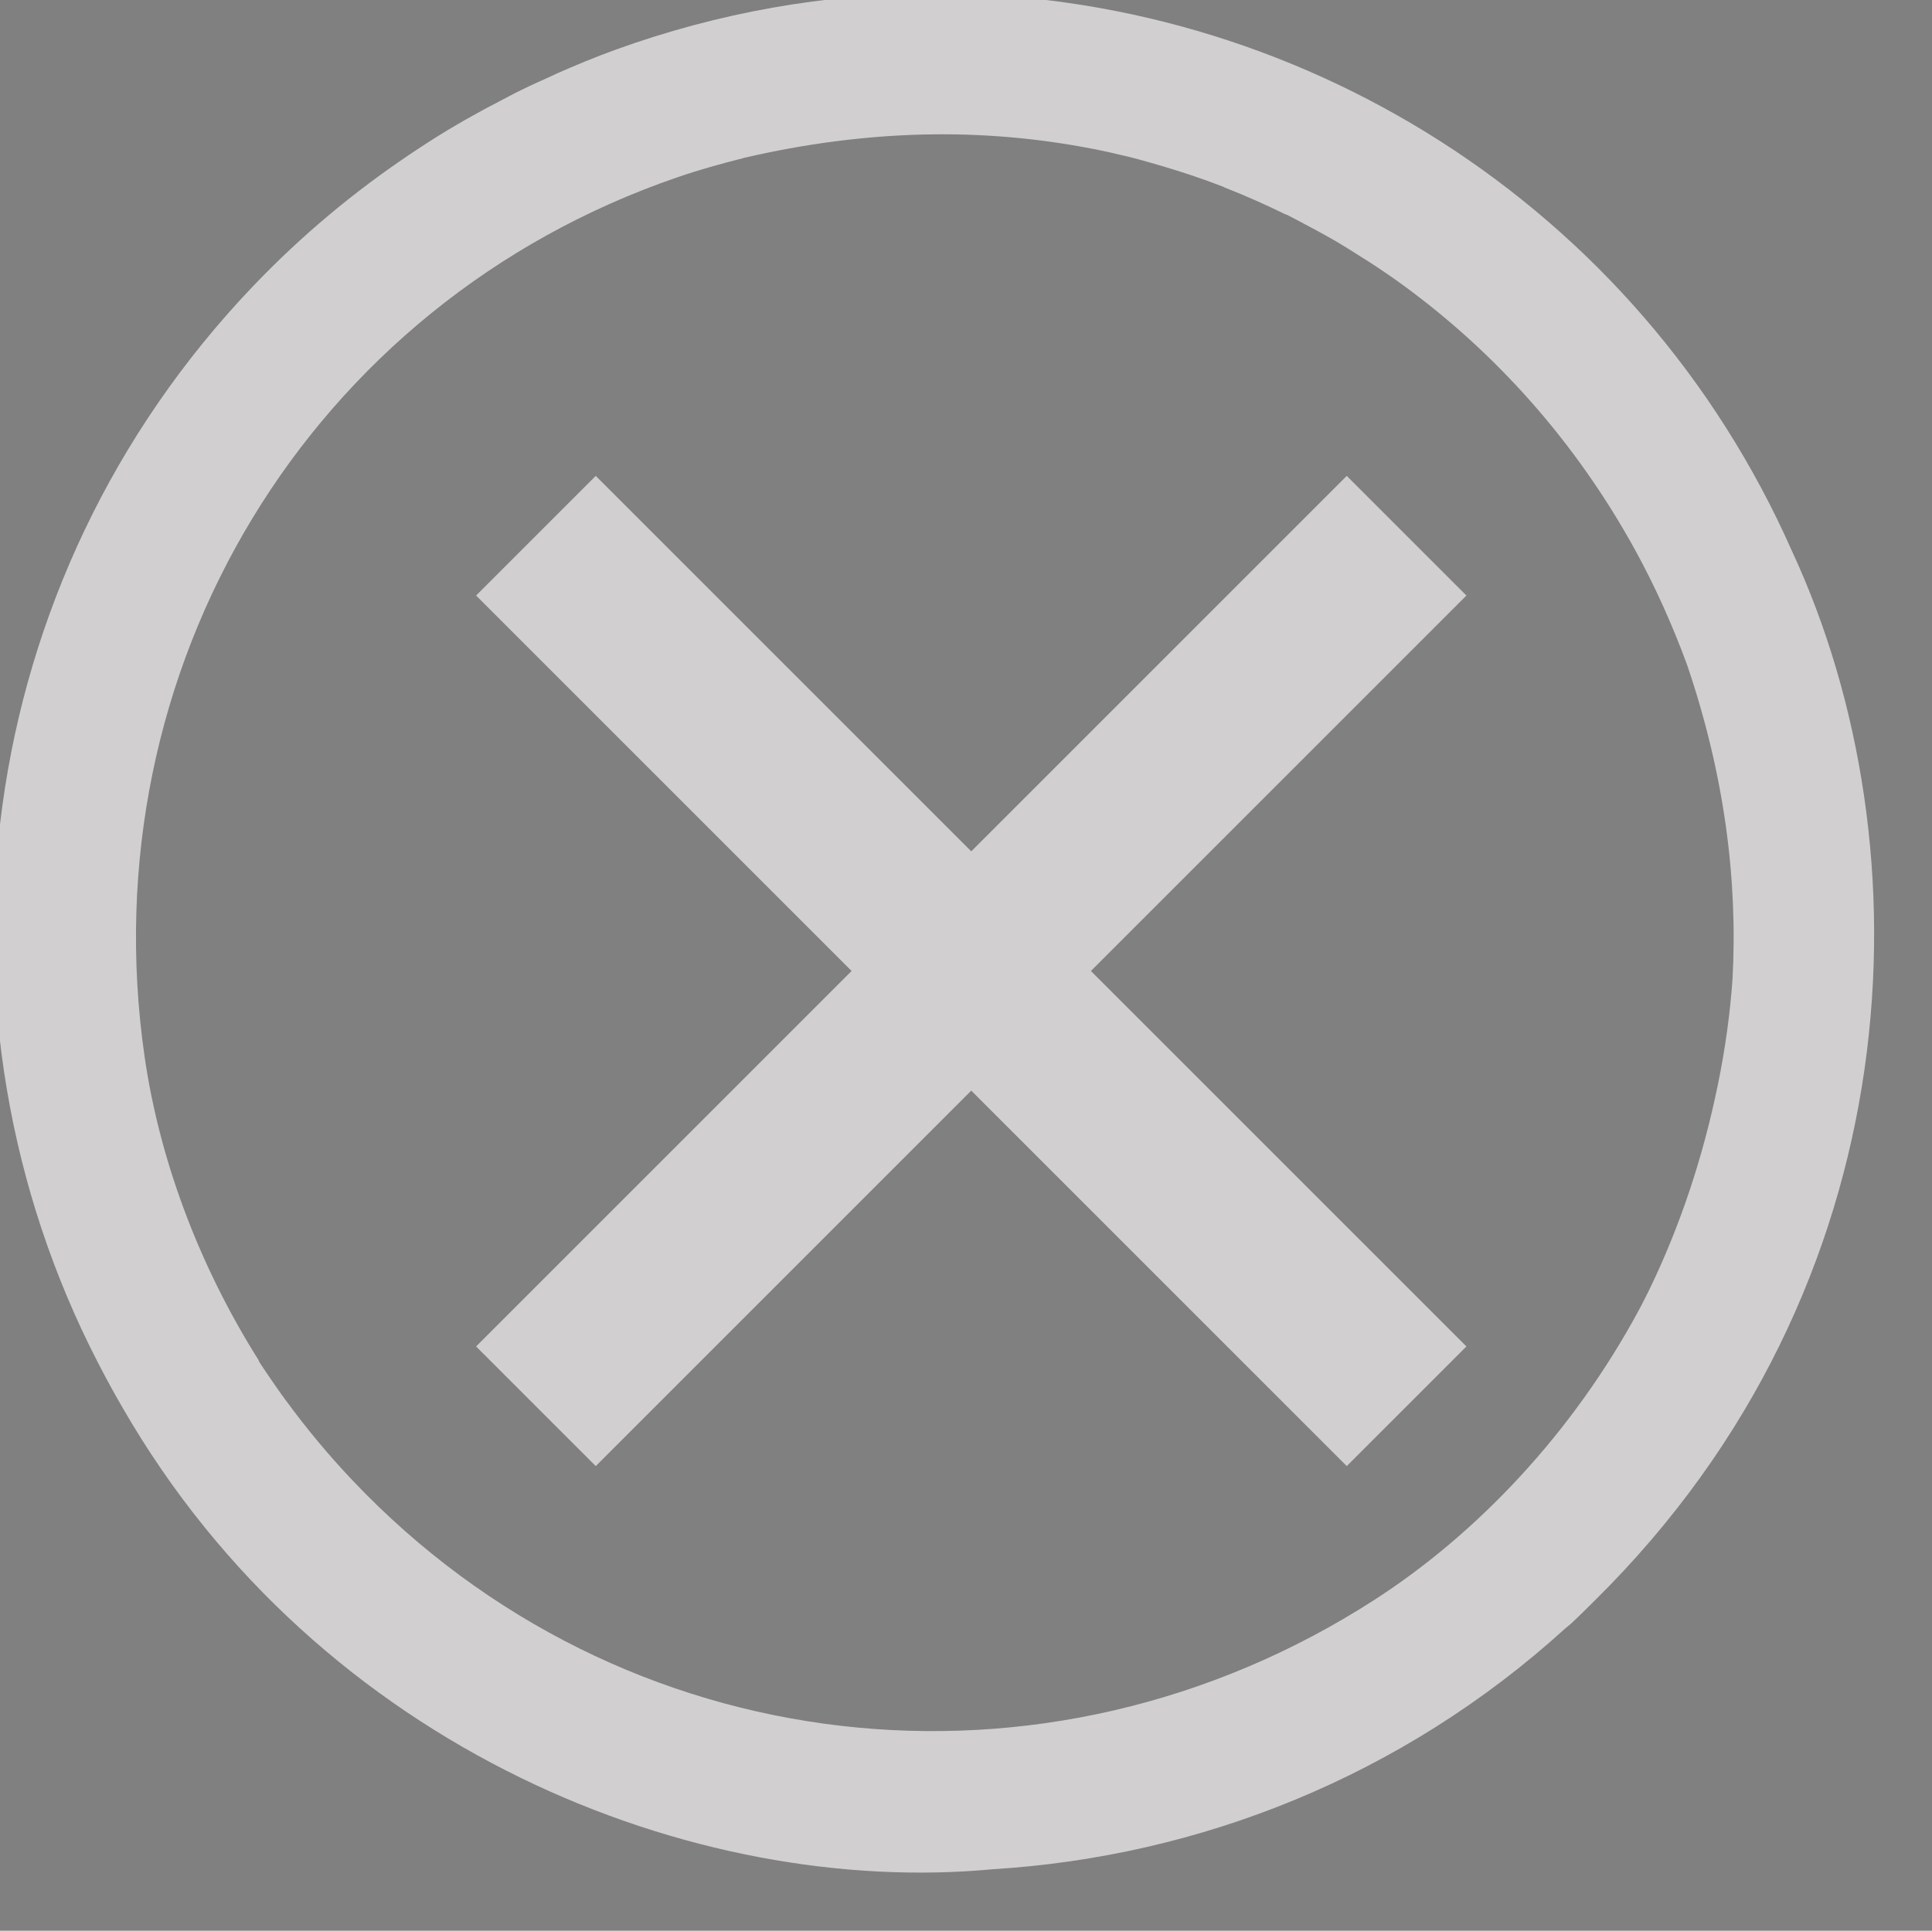<?xml version="1.0" encoding="UTF-8" standalone="no"?>
<!-- Created with Inkscape (http://www.inkscape.org/) -->

<svg
   version="1.1"
   id="svg1"
   width="11.476"
   height="11.47"
   viewBox="0 0 11.476 11.47"
   xmlns="http://www.w3.org/2000/svg"
   xmlns:svg="http://www.w3.org/2000/svg">
  <rect x="0" y="0" width="11.476" height="11.47" fill="#808080" stroke="none"/>
  <defs
     id="defs1">
    <clipPath
       clipPathUnits="userSpaceOnUse"
       id="clipPath201">
      <path
         d="m 4993.94,2612.591 h 40.625 v 40.625 h -40.625 z"
         transform="matrix(22.247,0,0,22.247,-111040.91,-58056.459)"
         clip-rule="evenodd"
         id="path201" />
    </clipPath>
    <clipPath
       clipPathUnits="userSpaceOnUse"
       id="clipPath287">
      <path
         d="m 4159.846,1563.394 34.775,-14.034 11.695,28.979 -34.775,14.034 z"
         transform="matrix(12.635,5.099,-5.099,12.635,-44592.671,-40967.863)"
         id="path287" />
    </clipPath>
    <clipPath
       clipPathUnits="userSpaceOnUse"
       id="clipPath288">
      <path
         d="M 0,0 H 6000 V 3375 H 0 Z"
         transform="matrix(0.32,0,0,0.32,1940,2.6666667e-5)"
         id="path288" />
    </clipPath>
    <clipPath
       clipPathUnits="userSpaceOnUse"
       id="clipPath290">
      <path
         d="M 0,0 H 6000 V 3375 H 0 Z"
         transform="matrix(0.32,0,0,0.32,1940,2.6666667e-5)"
         id="path290" />
    </clipPath>
    <clipPath
       clipPathUnits="userSpaceOnUse"
       id="clipPath291">
      <path
         d="M 0,0 H 6000 V 3375 H 0 Z"
         transform="matrix(0.32,0,0,0.32,1940,2.6666667e-5)"
         clip-rule="evenodd"
         id="path291" />
    </clipPath>
    <clipPath
       clipPathUnits="userSpaceOnUse"
       id="clipPath226-9">
      <path
         d="M 0.512,0.319 H 38.012 V 37.819 H 0.512 Z"
         transform="matrix(7.845,0,0,7.845,-4.017,-2.505)"
         clip-rule="evenodd"
         id="path226-8" />
    </clipPath>
    <clipPath
       clipPathUnits="userSpaceOnUse"
       id="clipPath227-6">
      <path
         d="M 0.512,0.319 H 38.012 V 37.819 H 0.512 Z"
         transform="matrix(7.845,0,0,7.845,-4.017,-2.505)"
         clip-rule="evenodd"
         id="path227-5" />
    </clipPath>
  </defs>
  <g
     id="g110"
     transform="translate(-3538.611,-836.549)">
    <g
       id="g1042"
       transform="translate(-14.238,-13.301)">
      <path
         d="M 210.15,84.01 84.01,210.15"
         style="fill:none;stroke:#d1cfcf;stroke-width:24.517;stroke-linecap:butt;stroke-linejoin:miter;stroke-miterlimit:10;stroke-dasharray:none;stroke-opacity:1"
         transform="matrix(0.041,0,0,0.041,3552.588,849.588)"
         clip-path="url(#clipPath226-9)"
         id="path229-2" />
      <path
         d="M 210.15,210.15 84.01,84.01"
         style="fill:none;stroke:#d1cfcf;stroke-width:24.517;stroke-linecap:butt;stroke-linejoin:miter;stroke-miterlimit:10;stroke-dasharray:none;stroke-opacity:1"
         transform="matrix(0.041,0,0,0.041,3552.588,849.588)"
         clip-path="url(#clipPath227-6)"
         id="path230-7" />
    </g>
    <path
       id="path200"
       clip-path="url(#clipPath201)"
       style="fill:#d1cfcf;fill-opacity:1;fill-rule:nonzero;stroke:none"
       d="m 493.36,101.06 c -44.595,0.217 -89.818,7.934 -134.153,24.034 -8.323,3.022 -16.442,6.394 -24.441,9.912 -0.87,0.378 -1.711,0.838 -2.58,1.222 -4.144,1.858 -8.303,3.716 -12.356,5.703 -3.702,1.794 -7.336,3.783 -10.998,5.703 -1.717,0.909 -3.46,1.783 -5.16,2.716 -5.194,2.822 -10.375,5.746 -15.479,8.826 -5.504,3.322 -10.906,6.83 -16.294,10.455 -23.267,15.657 -45.467,34.053 -65.99,55.535 -119.971,125.597 -141.876,309.65 -65.99,456.773 1.854,3.595 3.732,7.177 5.703,10.727 1.538,2.826 3.159,5.653 4.752,8.419 83.862,145.596 243.037,207.91 369.465,195.935 87.47,-5.387 173.52,-39.325 242.644,-102.109 0.785,-0.713 1.663,-1.316 2.444,-2.037 3.533,-3.261 6.812,-6.584 10.184,-9.912 C 910.328,649.509 917.119,463.5 858.751,337.729 793.441,190.078 647.803,100.309 493.36,101.06 Z m -3.123,59.88 c 24.563,-0.581 48.623,1.534 71.965,6.11 0.268,0.053 0.547,0.083 0.815,0.136 4.467,0.905 8.887,1.901 13.307,2.987 0.043,0.011 0.093,-0.011 0.136,0 4.644,1.143 9.264,2.462 13.85,3.802 9.159,2.677 18.128,5.648 27.021,9.097 0.094,0.036 0.178,0.099 0.272,0.136 0.188,0.073 0.355,0.198 0.543,0.272 8.656,3.385 17.171,7.169 25.527,11.27 0.128,0.063 0.279,0.073 0.407,0.136 0.127,0.063 0.28,0.073 0.407,0.136 2.608,1.288 5.164,2.716 7.74,4.073 3.582,1.891 7.191,3.81 10.727,5.839 0.405,0.232 0.818,0.445 1.222,0.679 0.228,0.132 0.451,0.275 0.679,0.407 3.722,2.167 7.33,4.47 10.998,6.789 1.994,1.268 4.005,2.49 5.974,3.802 4.042,2.692 8.015,5.408 11.949,8.283 39.341,28.744 73.204,66.506 98.307,112.157 8.794,15.991 16.056,32.376 22.133,48.882 15.898,46.672 21.577,91.539 19.281,133.474 -1.024,14.626 -3.087,29.43 -6.11,44.265 -6.394,31.372 -16.148,60.452 -29.058,87.173 -1.389,2.766 -2.755,5.572 -4.209,8.283 -28.626,53.368 -69.672,95.989 -112.7,123.698 -139.45,89.79 -319.433,69.353 -433.283,-50.647 -10.355,-10.913 -19.87,-22.376 -28.514,-34.217 -0.63,-0.863 -1.28,-1.712 -1.901,-2.58 -0.955,-1.361 -1.919,-2.703 -2.851,-4.073 -2.251,-3.309 -4.534,-6.556 -6.653,-9.912 -0.041,-0.065 0.041,-0.206 0,-0.272 -26.35,-41.797 -42.412,-86.949 -48.474,-129.129 -23.586,-164.171 69.847,-319.436 226.35,-372.995 9.143,-3.13 18.355,-5.687 27.564,-8.011 0.139,-0.035 0.268,-0.101 0.407,-0.136 25.865,-6.01 51.329,-9.324 76.174,-9.912 z"
       transform="matrix(0.014,0,0,0.014,3537.233,835.095)" />
    <g
       id="g286"
       clip-path="url(#clipPath291)">
      <path
         id="path286"
         d="M 13.811,0.001 H 1.296 V -1.858 l 5.016,-5.031 c 1.531,-1.551 2.535,-2.656 3.016,-3.313 0.488,-0.656 0.852,-1.297 1.094,-1.922 0.25,-0.625 0.375,-1.297 0.375,-2.016 0,-1.02 -0.312,-1.828 -0.937,-2.422 -0.617,-0.594 -1.469,-0.891 -2.563,-0.891 -0.781,0 -1.527,0.133 -2.234,0.391 -0.711,0.262 -1.5,0.734 -2.375,1.422 l -1.141,-1.469 c 1.75,-1.457 3.66,-2.188 5.734,-2.188 1.781,0 3.176,0.461 4.188,1.375 1.02,0.906 1.531,2.137 1.531,3.688 0,1.199 -0.34,2.391 -1.016,3.578 -0.68,1.18 -1.945,2.668 -3.797,4.469 l -4.172,4.078 v 0.109 h 9.797 z m 0,0"
         style="fill:#000000;fill-opacity:1;fill-rule:nonzero;stroke:none"
         aria-label="2"
         transform="translate(3797.474,1042.807)" />
      <g
         id="g290"
         clip-path="url(#clipPath290)">
        <g
           clip-path="url(#clipPath288)"
           id="g289">
          <path
             d="M 0.723,174.555 C 3.012,142.246 31.727,143.293 51.484,160.773 c 21.578,19.09 30.035,58.305 43.609,83.27 19.074,35.09 17.922,34.414 44.711,4.496 24.555,-27.422 52.473,-52.766 80.438,-76.609 C 272.336,127.508 331.238,89.516 387.402,50.461 410.551,34.363 445.02,4.027 474.559,0.484 505.621,-3.242 505.656,15.137 488.52,34.688 467.641,58.516 435.609,77.906 411.438,98.352 382.539,122.793 353.98,147.516 326.219,173.266 274.117,221.59 219.477,269.293 176.227,326.109 140.832,372.605 111.863,397.551 69.285,340.605 39.816,301.195 -5.164,225.875 0.723,174.555 c 0.438,-6.156 -1.828,15.941 0,0"
             style="fill:#ffffff;fill-opacity:1;fill-rule:nonzero;stroke:none"
             transform="matrix(0.022,-0.009,0.009,0.022,3271.293,500.309)"
             clip-path="url(#clipPath287)"
             id="path289" />
        </g>
      </g>
    </g>
    <g
       id="g304">
      <path
         id="path305"
         d="m 1198.545,181.474 h 9.478 v 9.424 h -9.478 z"
         style="fill:#000000;fill-opacity:0;fill-rule:nonzero;stroke:none"
         transform="matrix(1.333,0,0,-1.333,1940,1090.56)" />
    </g>
  </g>
</svg>
